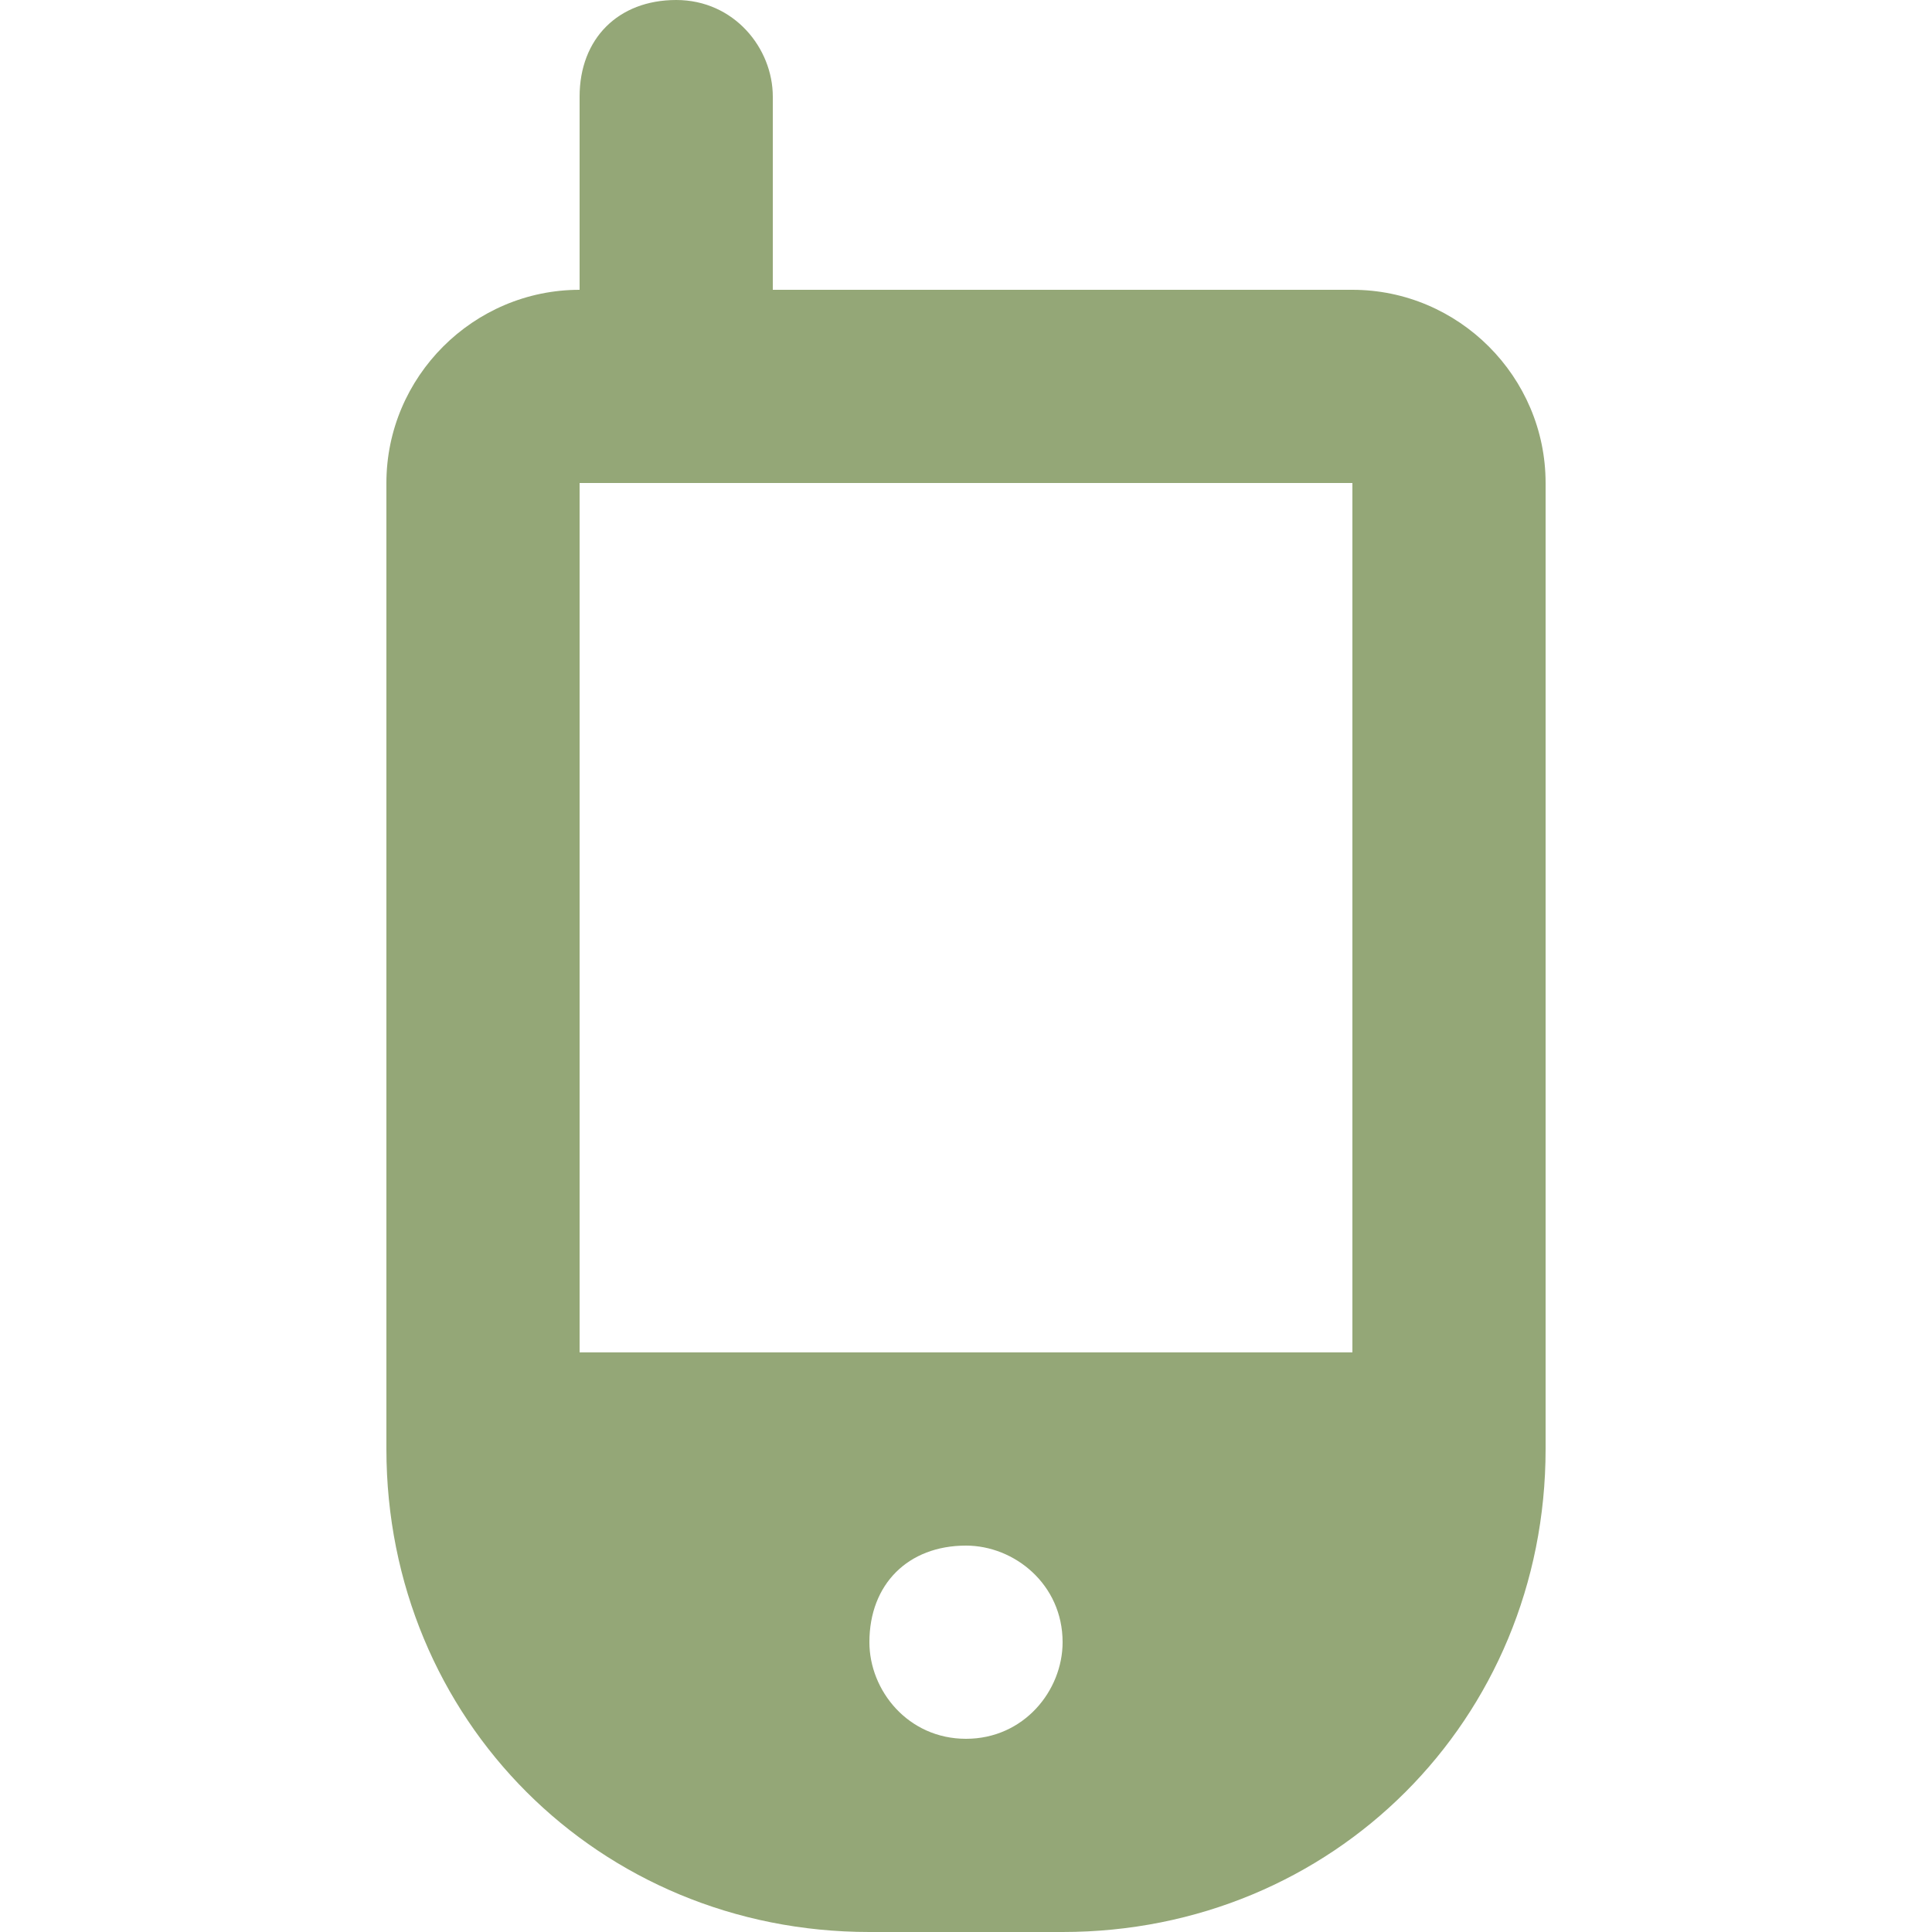 <?xml version="1.0" encoding="UTF-8"?> <svg xmlns="http://www.w3.org/2000/svg" width="20" height="20" viewBox="0 0 20 20" fill="none"><path d="M14 3H8V1C8 0.5 7.6 0 7 0C6.4 0 6 0.4 6 1V3C4.9 3 4 3.9 4 5V15C4 17.8 6.2 20 9 20H11C13.8 20 16 17.8 16 15V5C16 3.9 15.1 3 14 3ZM10 18C9.4 18 9 17.5 9 17C9 16.4 9.4 16 10 16C10.5 16 11 16.4 11 17C11 17.5 10.6 18 10 18ZM14 14H6V5H14V14Z" fill="#94A777"></path></svg> 